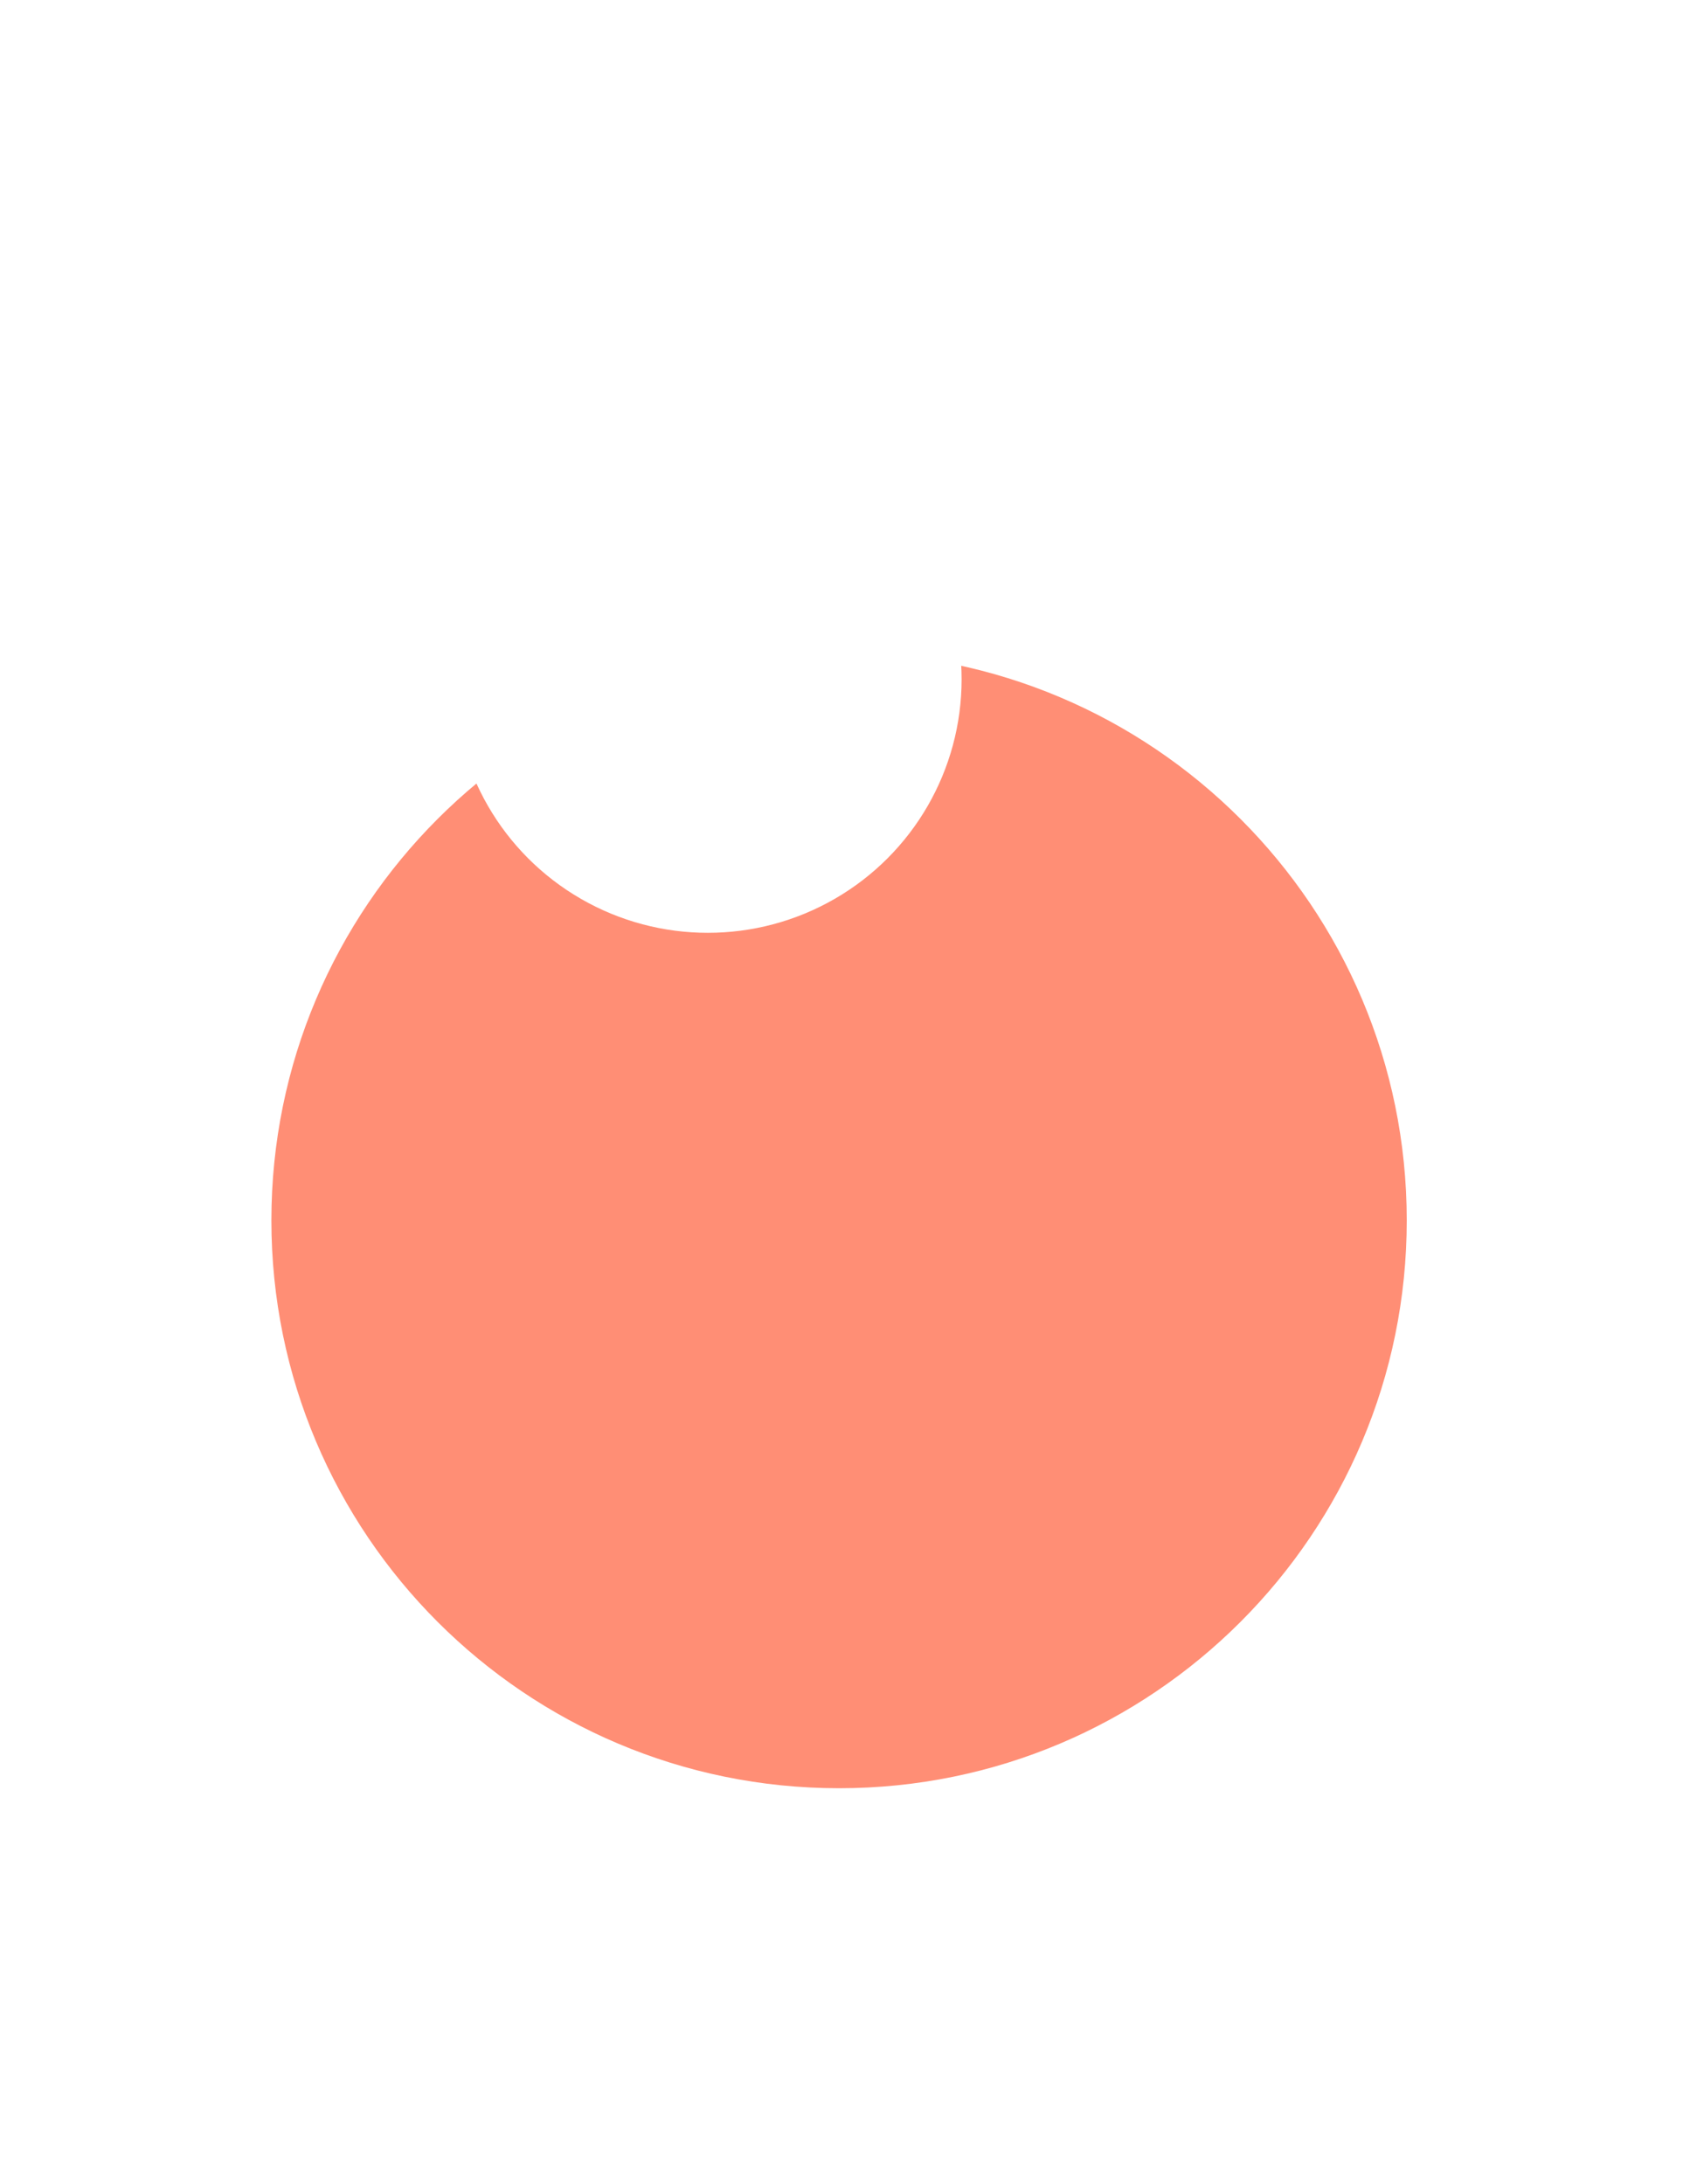 <svg width="137" height="177" viewBox="0 0 137 177" fill="none" xmlns="http://www.w3.org/2000/svg">
<g filter="url(#filter0_di_2439_2805)">
<path d="M104.038 74.91C104.038 100.325 83.434 120.929 58.019 120.929C32.603 120.929 12 100.325 12 74.91C12 49.494 32.603 28.891 58.019 28.891C83.434 28.891 104.038 49.494 104.038 74.91Z" fill="#FF8E75"/>
</g>
<g filter="url(#filter1_f_2439_2805)">
<ellipse cx="57.38" cy="55.055" rx="20.573" ry="20.546" fill="white"/>
</g>
<defs>
<filter id="filter0_di_2439_2805" x="0" y="21.891" width="136.037" height="155.038" filterUnits="userSpaceOnUse" color-interpolation-filters="sRGB">
<feFlood flood-opacity="0" result="BackgroundImageFix"/>
<feColorMatrix in="SourceAlpha" type="matrix" values="0 0 0 0 0 0 0 0 0 0 0 0 0 0 0 0 0 0 127 0" result="hardAlpha"/>
<feOffset dx="10" dy="34"/>
<feGaussianBlur stdDeviation="11"/>
<feComposite in2="hardAlpha" operator="out"/>
<feColorMatrix type="matrix" values="0 0 0 0 0 0 0 0 0 0 0 0 0 0 0 0 0 0 0.2 0"/>
<feBlend mode="normal" in2="BackgroundImageFix" result="effect1_dropShadow_2439_2805"/>
<feBlend mode="normal" in="SourceGraphic" in2="effect1_dropShadow_2439_2805" result="shape"/>
<feColorMatrix in="SourceAlpha" type="matrix" values="0 0 0 0 0 0 0 0 0 0 0 0 0 0 0 0 0 0 127 0" result="hardAlpha"/>
<feOffset dy="-10"/>
<feGaussianBlur stdDeviation="3.5"/>
<feComposite in2="hardAlpha" operator="arithmetic" k2="-1" k3="1"/>
<feColorMatrix type="matrix" values="0 0 0 0 0.861 0 0 0 0 0.377 0 0 0 0 0.331 0 0 0 1 0"/>
<feBlend mode="normal" in2="shape" result="effect2_innerShadow_2439_2805"/>
</filter>
<filter id="filter1_f_2439_2805" x="2.807" y="0.51" width="109.146" height="109.091" filterUnits="userSpaceOnUse" color-interpolation-filters="sRGB">
<feFlood flood-opacity="0" result="BackgroundImageFix"/>
<feBlend mode="normal" in="SourceGraphic" in2="BackgroundImageFix" result="shape"/>
<feGaussianBlur stdDeviation="17" result="effect1_foregroundBlur_2439_2805"/>
</filter>
</defs>
</svg>
